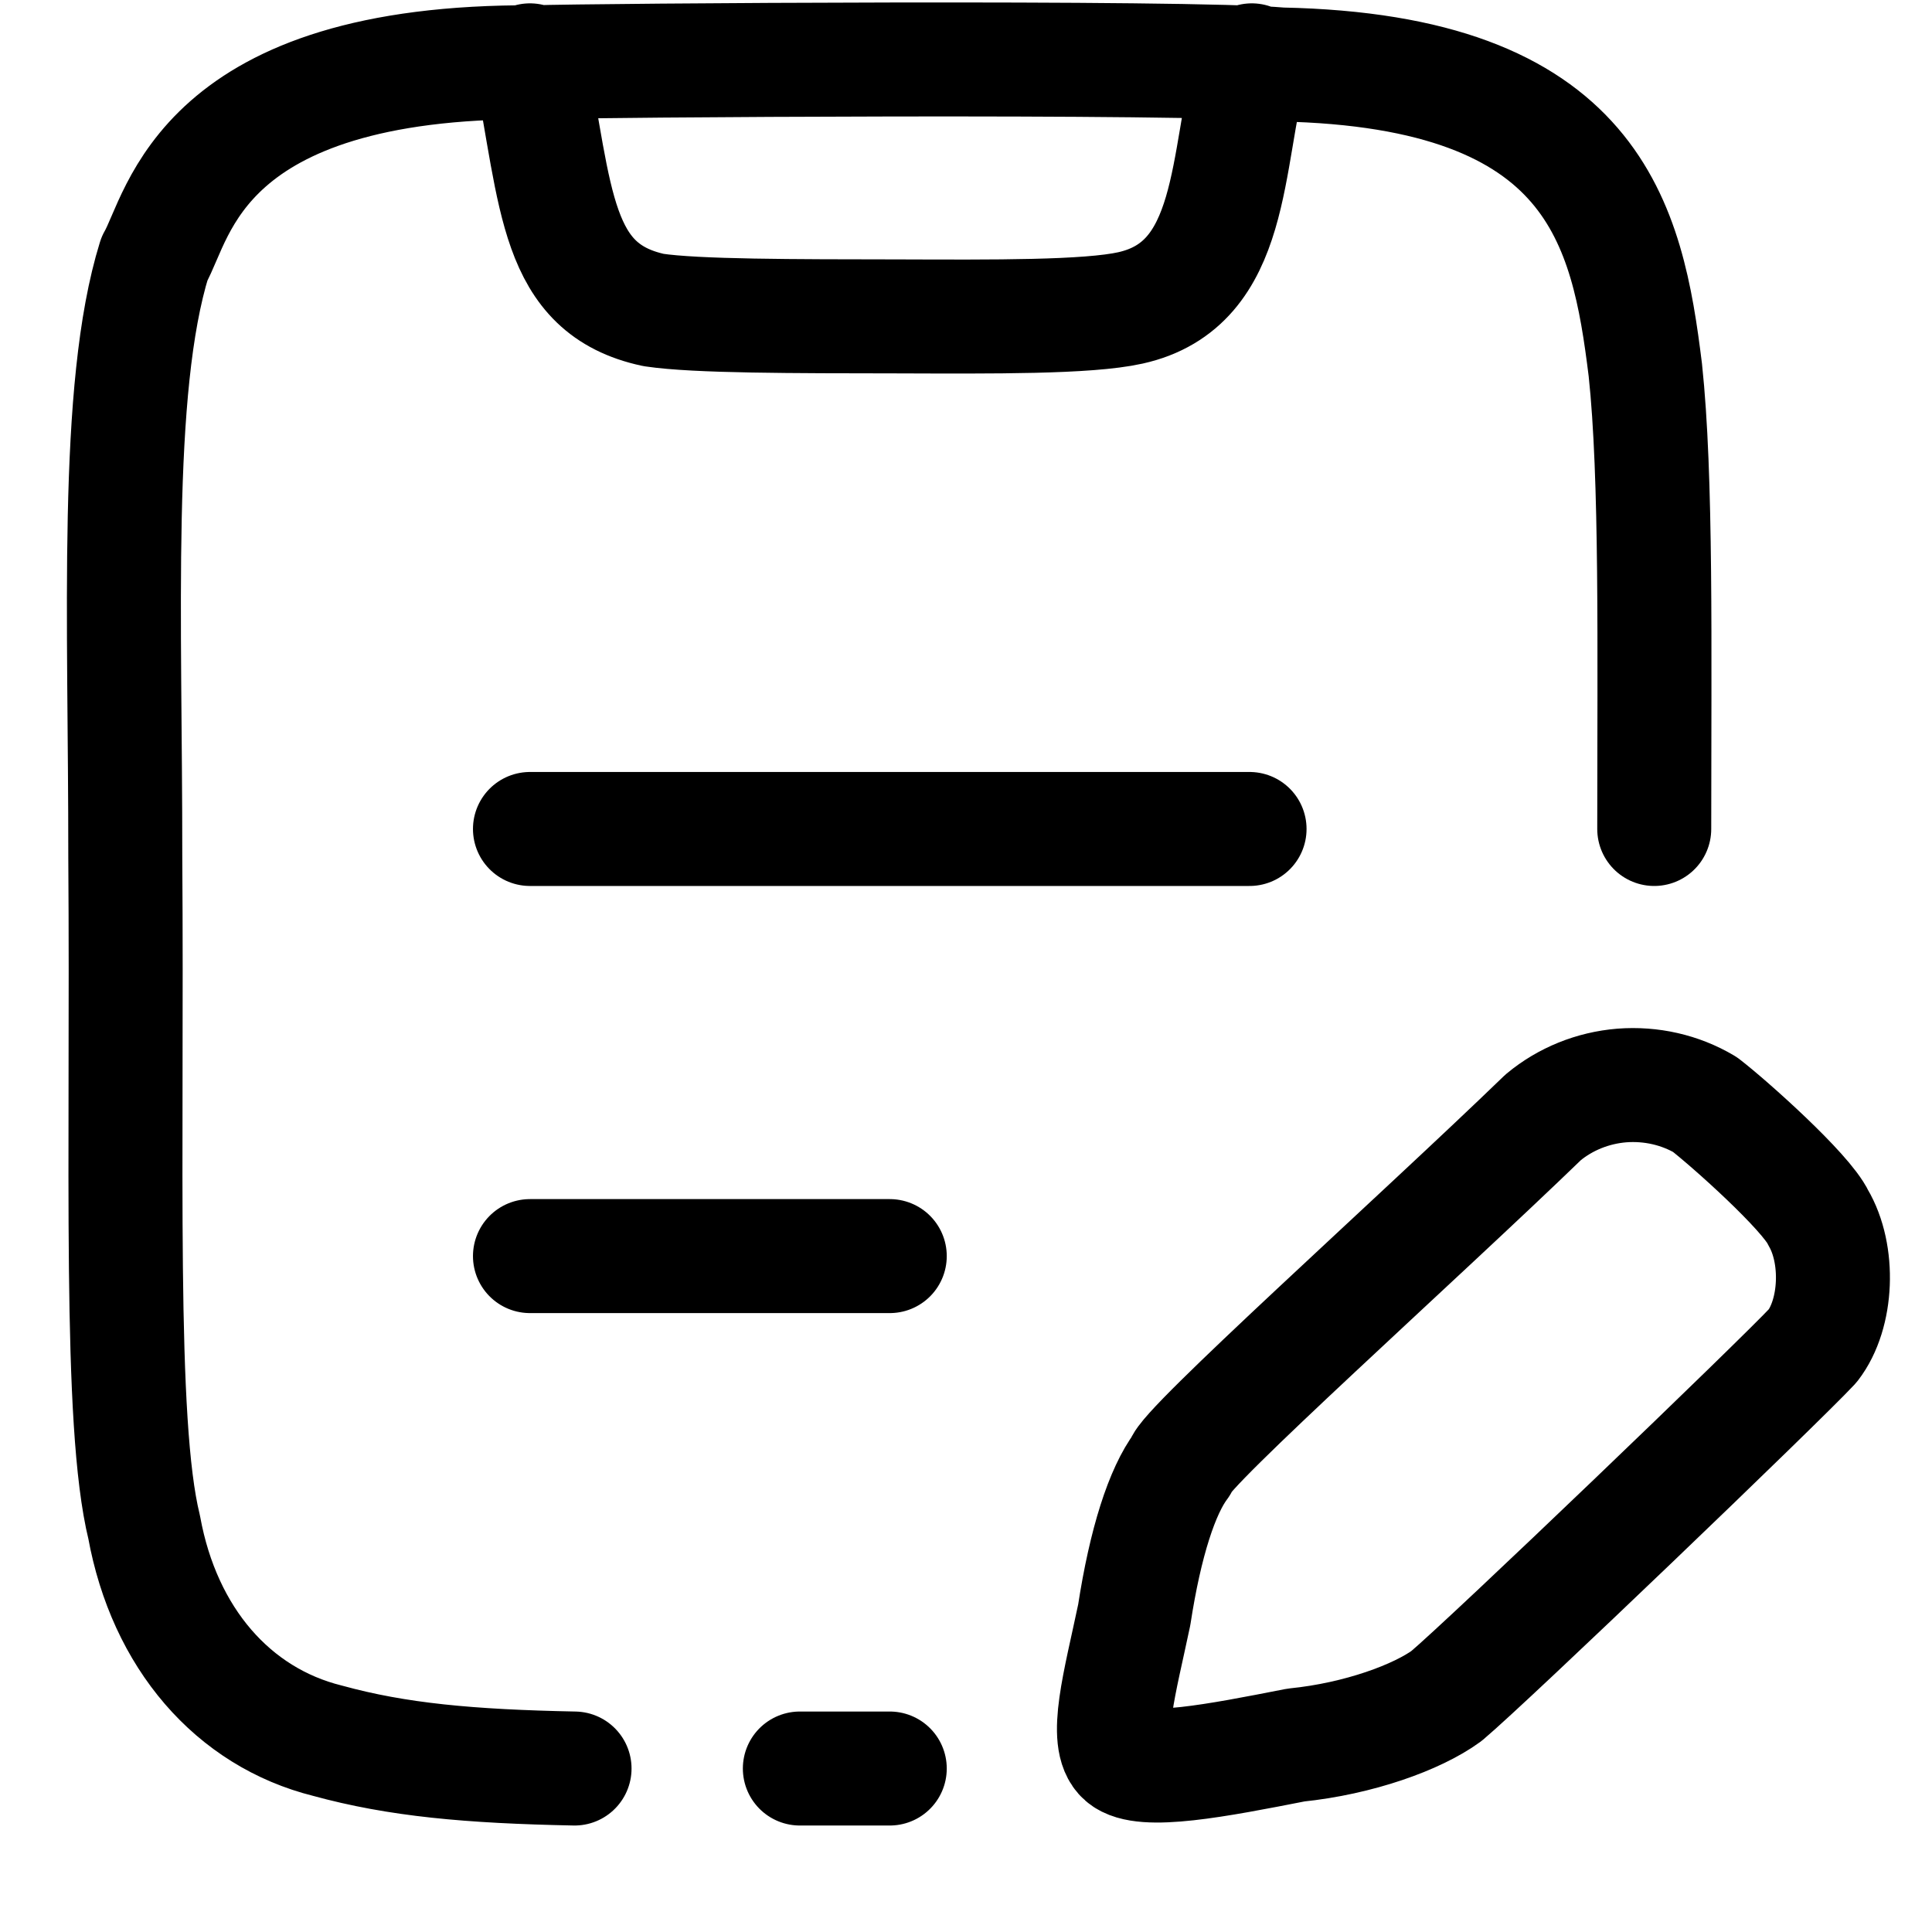 <svg width="13" height="13" viewBox="0 0 13 13" fill="none" xmlns="http://www.w3.org/2000/svg">
<path d="M3.566 8.452H5.987M3.566 5.578H8.408M5.382 11.9H5.987M3.866 11.9C3.158 11.886 2.674 11.842 2.204 11.713C1.569 11.555 1.106 11.023 0.97 10.276C0.797 9.572 0.858 7.834 0.843 5.765C0.844 4.16 0.767 2.618 1.039 1.742C1.206 1.454 1.342 0.406 3.596 0.419C3.975 0.406 7.984 0.377 8.62 0.434C10.738 0.477 10.95 1.512 11.071 2.489C11.148 3.208 11.131 4.356 11.131 5.578M3.566 0.406C3.748 1.339 3.733 1.943 4.398 2.086C4.686 2.129 5.342 2.128 6.047 2.129C6.677 2.131 7.318 2.136 7.606 2.072C8.317 1.914 8.241 1.081 8.423 0.406M10.384 7.518C9.552 8.323 7.949 9.759 7.949 9.86C7.82 10.031 7.707 10.377 7.632 10.866C7.537 11.319 7.423 11.713 7.556 11.828C7.689 11.943 8.19 11.846 8.72 11.742C9.144 11.699 9.537 11.555 9.733 11.412C10.021 11.17 11.971 9.299 12.198 9.055C12.364 8.84 12.379 8.437 12.234 8.193C12.153 8.02 11.638 7.56 11.472 7.432C11.305 7.333 11.109 7.289 10.913 7.304C10.717 7.32 10.532 7.395 10.384 7.518Z" stroke="black" stroke-width="0.767" stroke-linecap="round" stroke-linejoin="round"/>
</svg>
